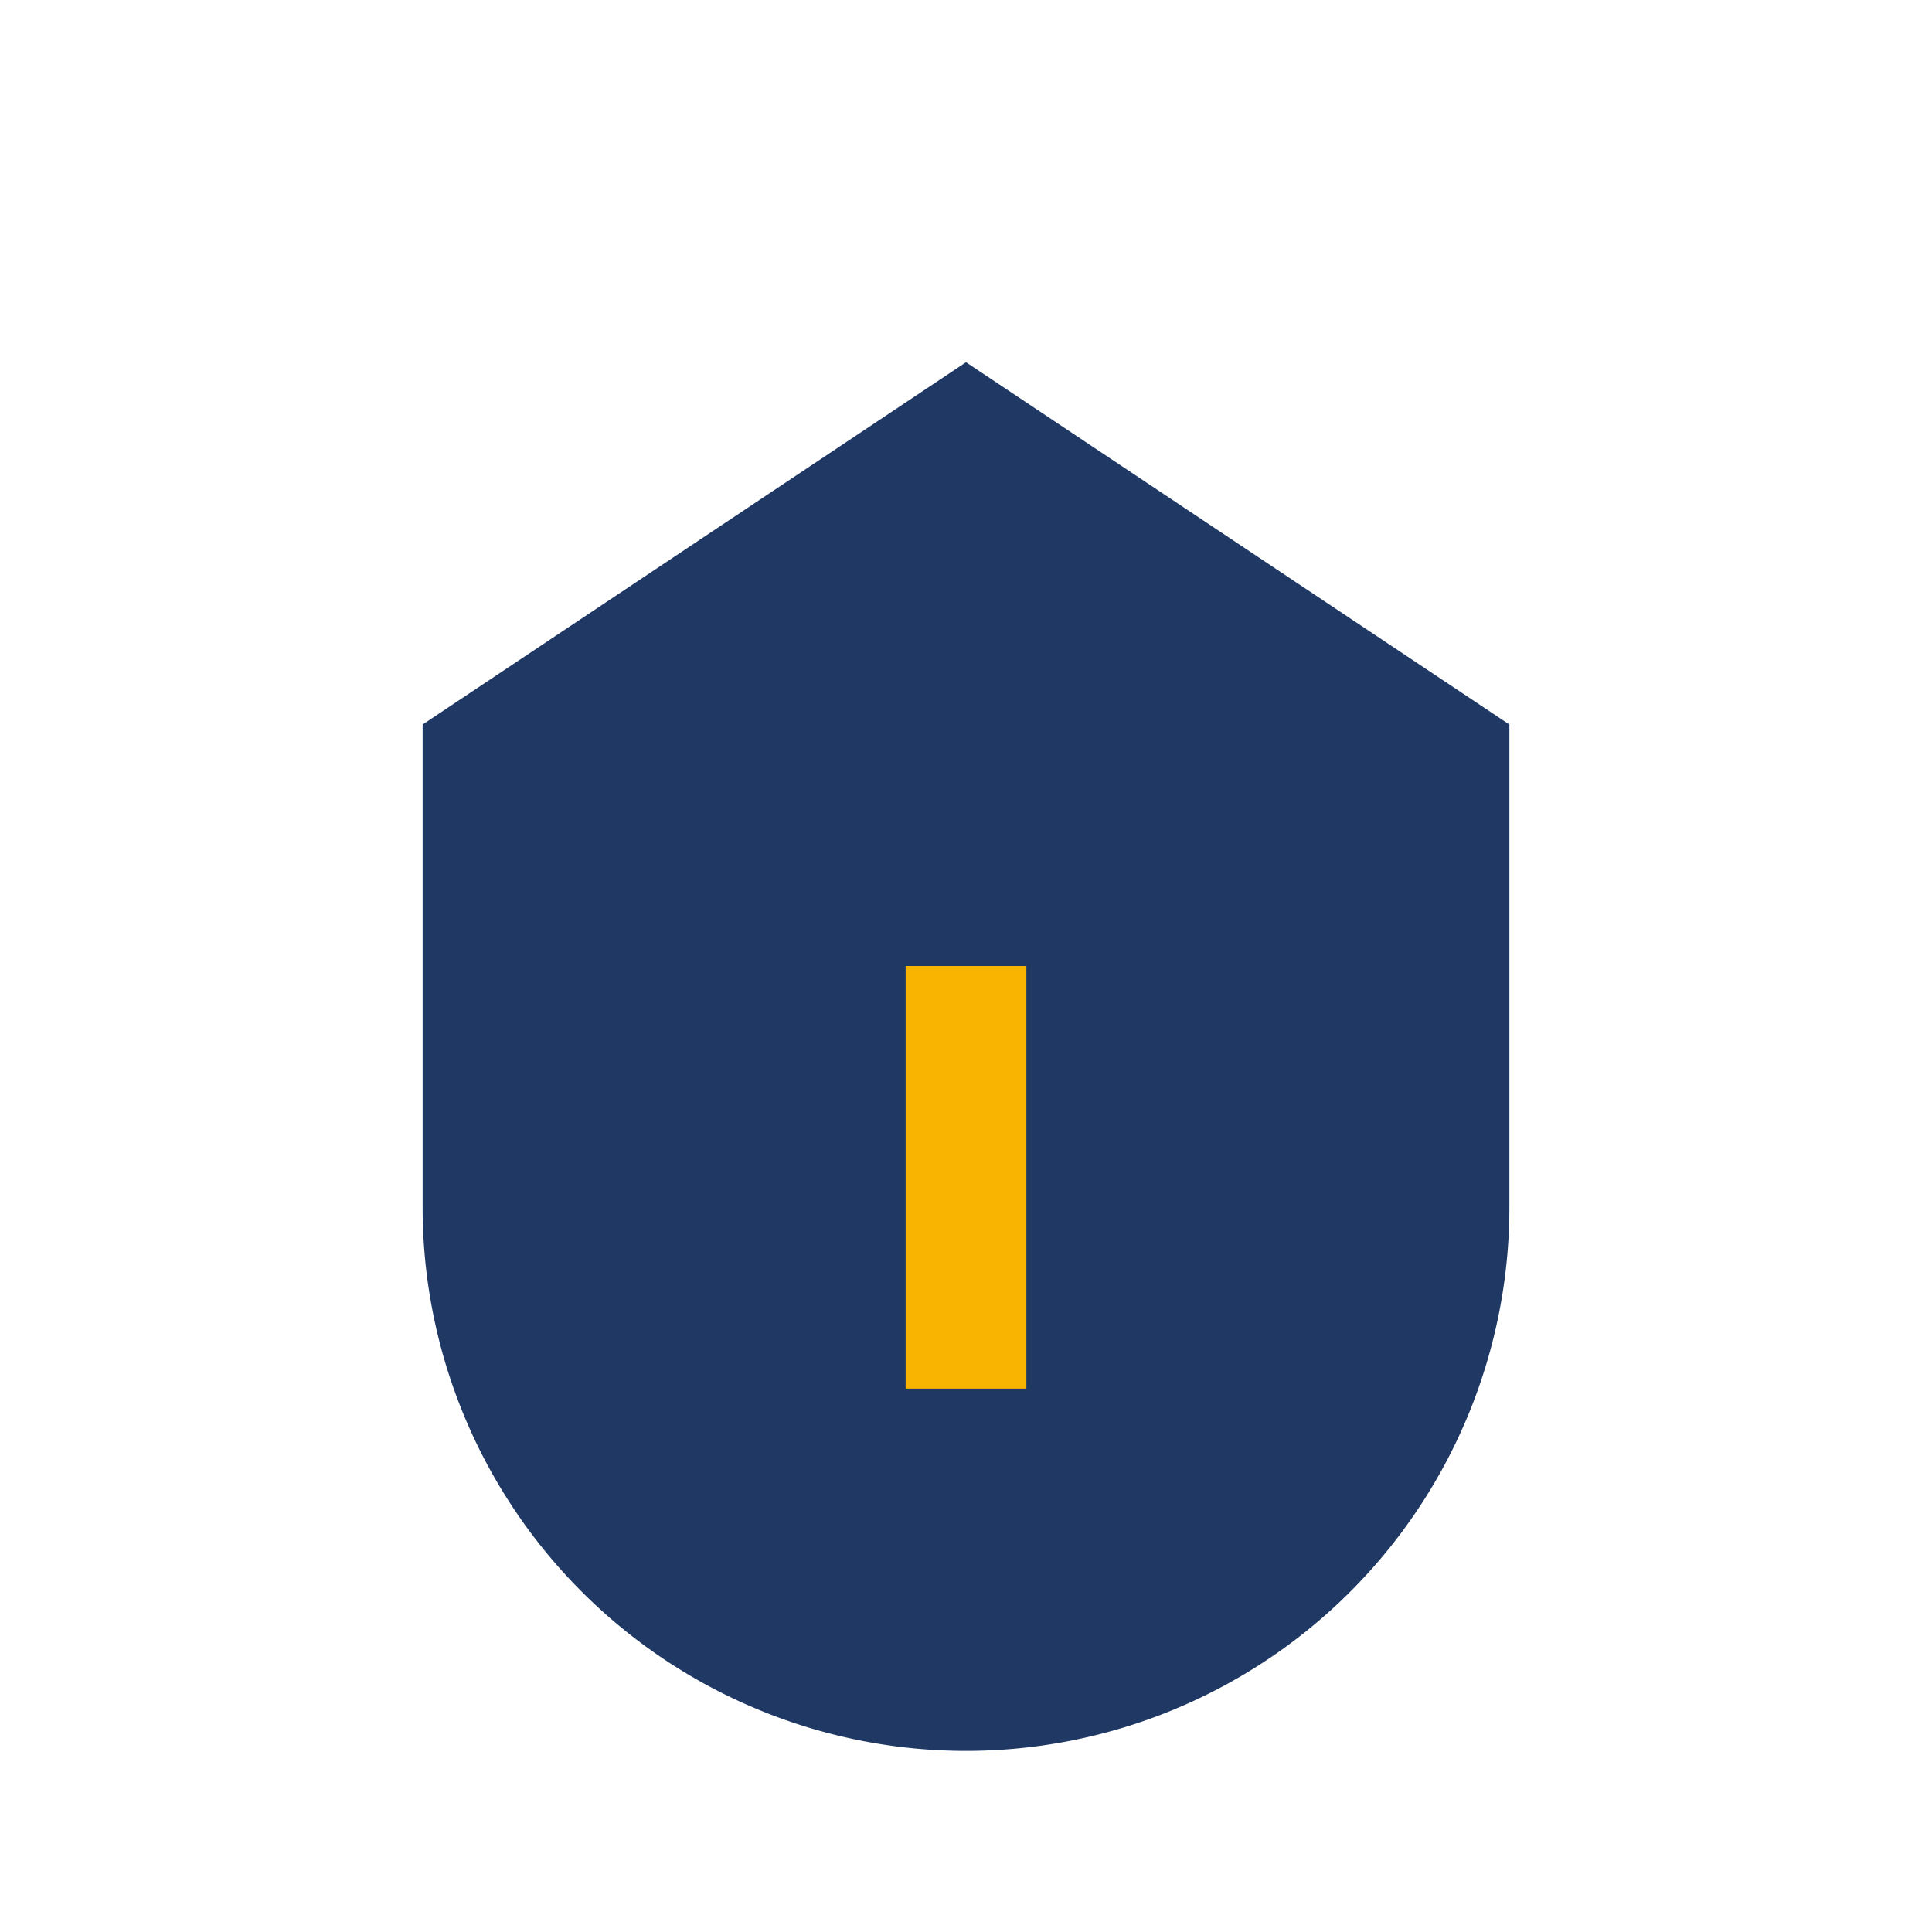<?xml version="1.0" encoding="UTF-8"?>
<svg xmlns="http://www.w3.org/2000/svg" width="32" height="32" viewBox="0 0 32 32"><path d="M16 6l9 6v8a9 9 0 0 1-18 0v-8z" fill="#203864"/><path d="M16 23v-7" stroke="#F8B400" stroke-width="2"/></svg>